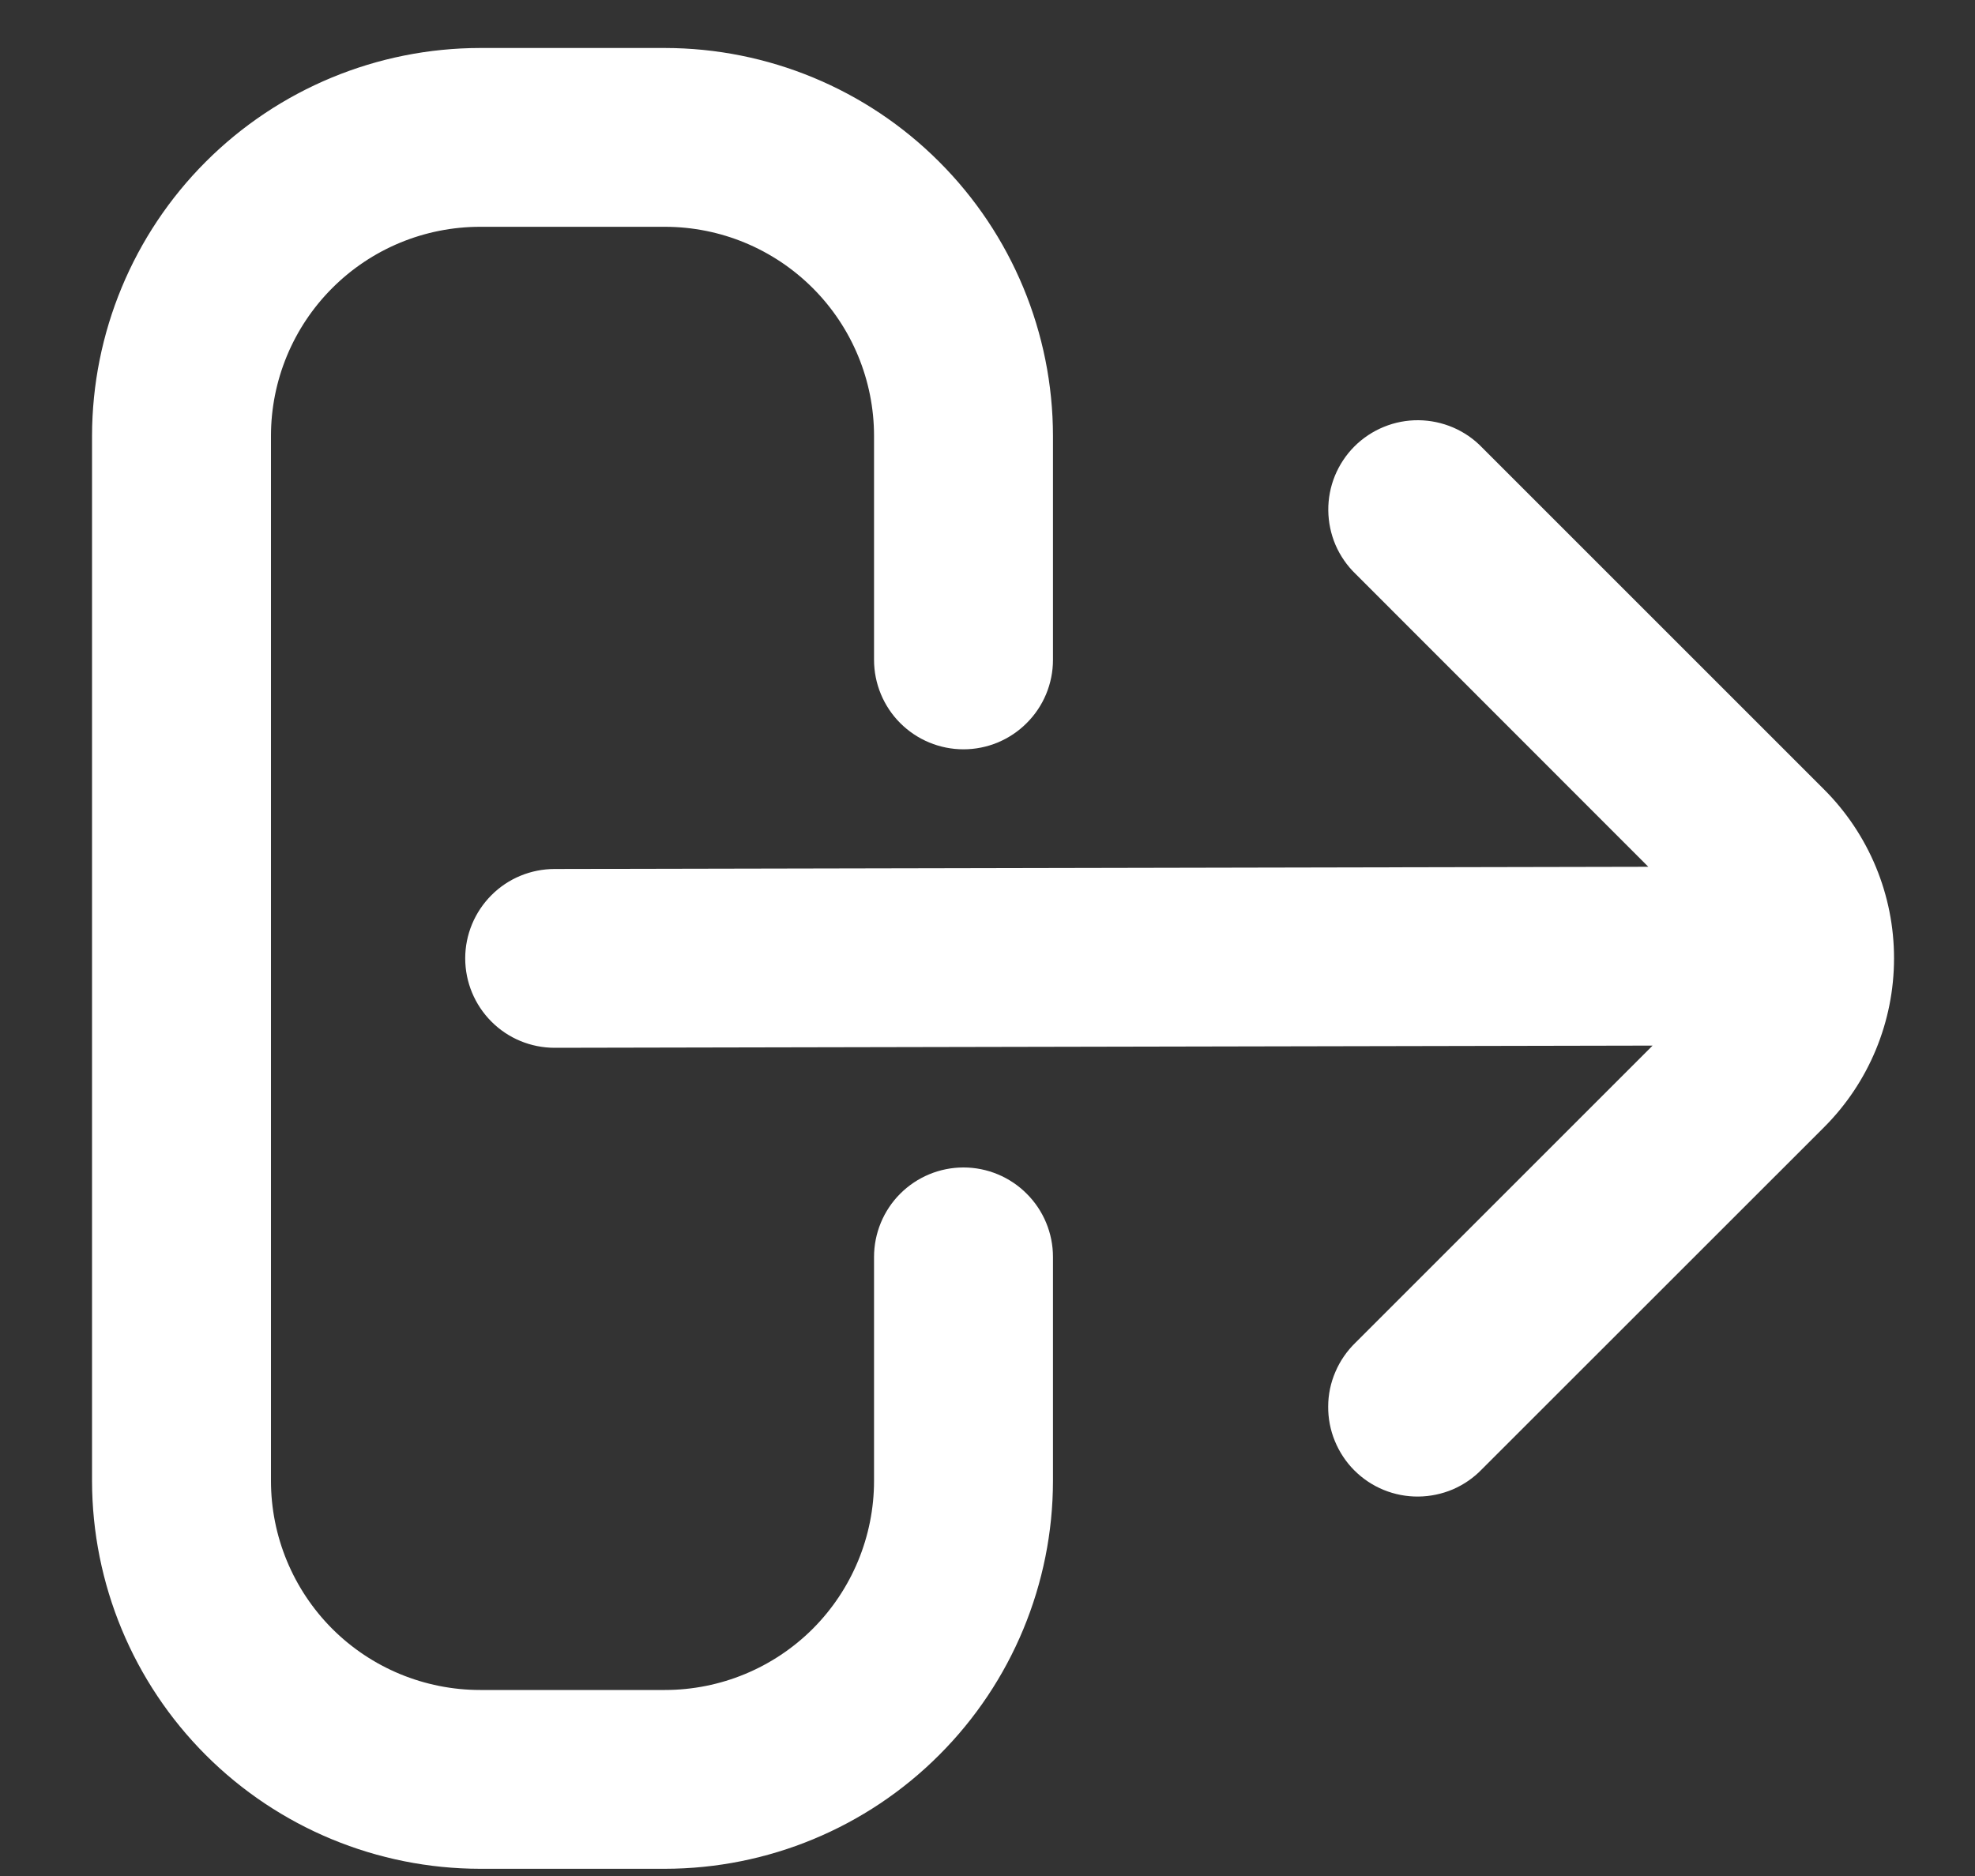 <svg width="20" height="19" viewBox="0 0 20 19" fill="none" xmlns="http://www.w3.org/2000/svg">
<rect x="0" y="0" width="20" height="19" fill="#333333" stroke="none"/>
<path d="M9.757 11.974C9.556 11.974 9.364 12.054 9.222 12.196C9.081 12.337 9.001 12.53 9.001 12.73V14.998C9.001 15.599 8.762 16.176 8.337 16.602C7.911 17.027 7.335 17.266 6.733 17.266H4.862C4.26 17.266 3.683 17.027 3.258 16.602C2.833 16.176 2.594 15.599 2.594 14.998V4.415C2.594 3.814 2.833 3.237 3.258 2.812C3.683 2.386 4.26 2.147 4.862 2.147H6.733C7.335 2.147 7.911 2.386 8.337 2.812C8.762 3.237 9.001 3.814 9.001 4.415V6.683C9.001 6.883 9.081 7.076 9.222 7.217C9.364 7.359 9.556 7.439 9.757 7.439C9.957 7.439 10.15 7.359 10.291 7.217C10.433 7.076 10.513 6.883 10.513 6.683V4.415C10.512 3.413 10.113 2.452 9.404 1.744C8.696 1.035 7.735 0.637 6.733 0.636H4.862C3.86 0.637 2.899 1.035 2.19 1.744C1.482 2.452 1.083 3.413 1.082 4.415L1.082 14.998C1.083 16 1.482 16.961 2.19 17.669C2.899 18.378 3.86 18.776 4.862 18.777H6.733C7.735 18.776 8.696 18.378 9.404 17.669C10.113 16.961 10.512 16 10.513 14.998V12.73C10.513 12.53 10.433 12.337 10.291 12.196C10.15 12.054 9.957 11.974 9.757 11.974Z" fill="white" stroke="white" stroke-width="0.3"/>
<path d="M18.367 8.103L14.901 4.637C14.831 4.564 14.748 4.507 14.655 4.467C14.563 4.428 14.464 4.407 14.364 4.406C14.263 4.405 14.164 4.424 14.071 4.462C13.978 4.5 13.893 4.556 13.822 4.627C13.751 4.698 13.695 4.783 13.657 4.875C13.619 4.968 13.6 5.068 13.601 5.168C13.602 5.269 13.623 5.368 13.662 5.46C13.702 5.552 13.76 5.636 13.832 5.705L17.053 8.928L5.617 8.951C5.417 8.951 5.224 9.03 5.083 9.172C4.941 9.314 4.861 9.506 4.861 9.706C4.861 9.907 4.941 10.099 5.083 10.241C5.224 10.383 5.417 10.462 5.617 10.462L17.098 10.439L13.83 13.707C13.758 13.777 13.7 13.861 13.661 13.953C13.621 14.045 13.6 14.144 13.6 14.245C13.599 14.345 13.618 14.445 13.656 14.537C13.694 14.63 13.75 14.715 13.821 14.786C13.892 14.857 13.976 14.913 14.069 14.951C14.162 14.989 14.262 15.008 14.362 15.007C14.462 15.006 14.562 14.985 14.654 14.946C14.746 14.906 14.829 14.849 14.899 14.776L18.366 11.31C18.791 10.885 19.03 10.308 19.03 9.707C19.031 9.105 18.792 8.529 18.367 8.103Z" fill="white" stroke="white" stroke-width="0.3"/>
</svg>
